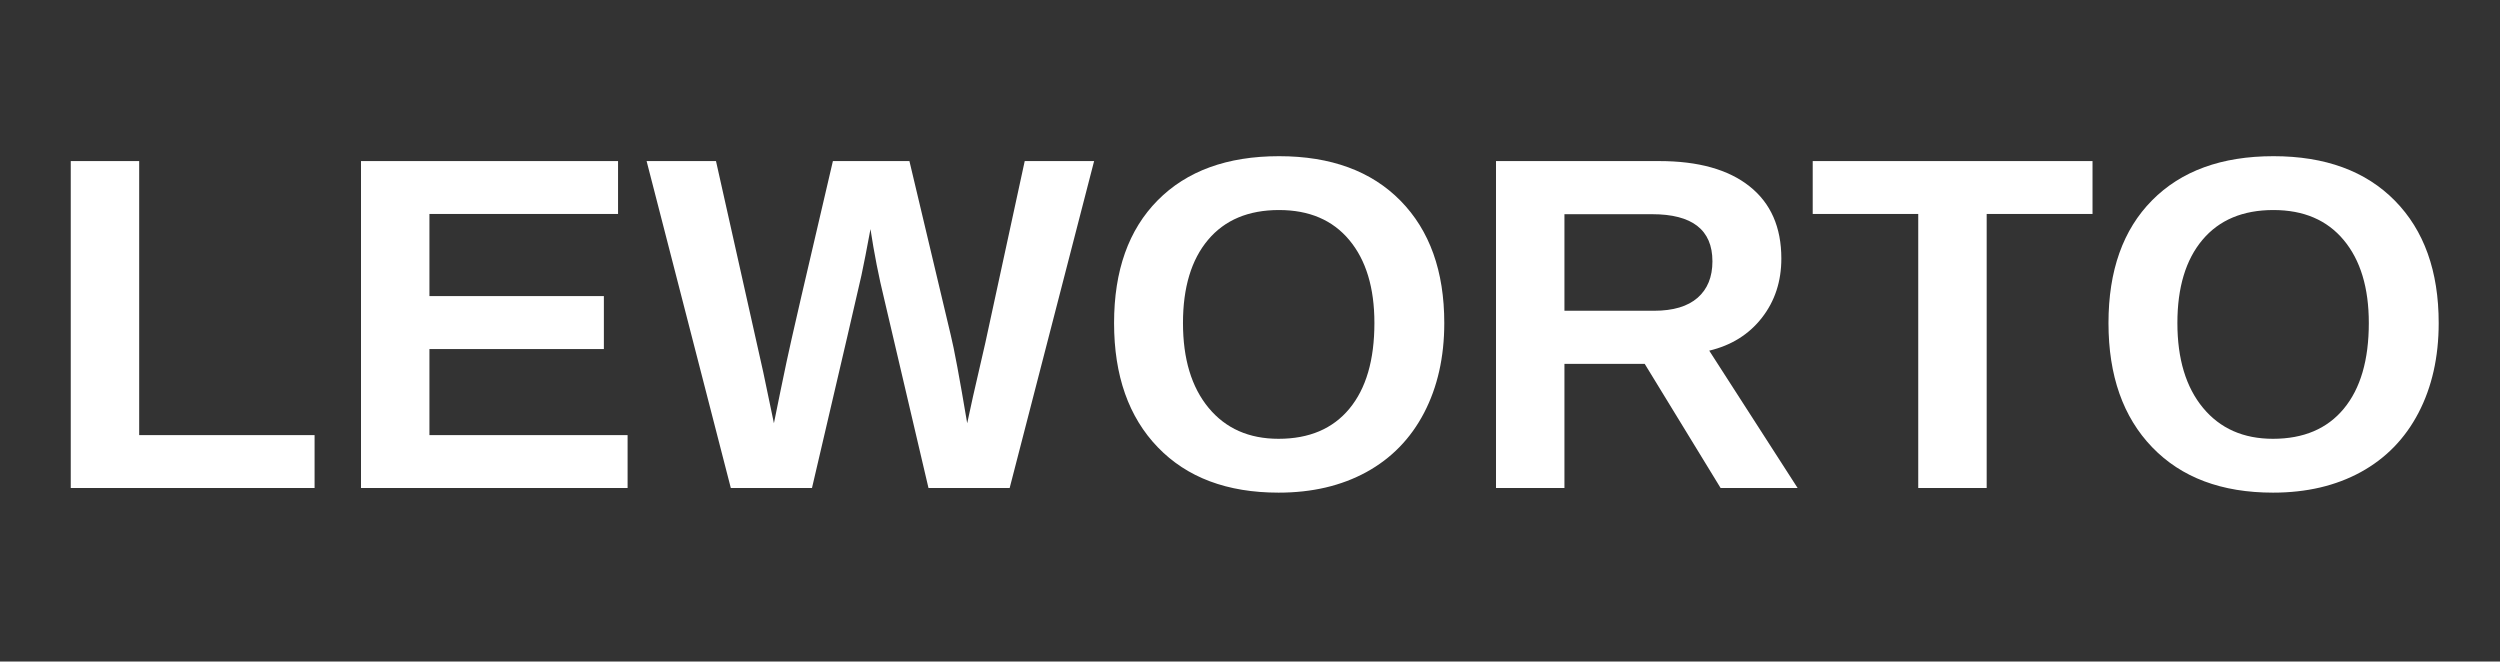 <svg xmlns="http://www.w3.org/2000/svg" xmlns:xlink="http://www.w3.org/1999/xlink" width="650" zoomAndPan="magnify" viewBox="0 0 487.5 129" height="172" preserveAspectRatio="xMidYMid meet" version="1.2"><rect x="0" y="0" width="487.5" height="129" fill="#333333" stroke="none"/><defs/><g id="7dc3ece452"><g style="fill:#ffffff;fill-opacity:1;"><g transform="translate(7.593, 95.16)"><path style="stroke:none" d="M 6.203 0 L 6.203 -63.75 L 19.547 -63.75 L 19.547 -10.312 L 53.75 -10.312 L 53.75 0 Z M 6.203 0 "/></g><g transform="translate(64.192, 95.16)"><path style="stroke:none" d="M 6.203 0 L 6.203 -63.75 L 56.328 -63.75 L 56.328 -53.438 L 19.547 -53.438 L 19.547 -37.422 L 53.562 -37.422 L 53.562 -27.094 L 19.547 -27.094 L 19.547 -10.312 L 58.188 -10.312 L 58.188 0 Z M 6.203 0 "/></g><g transform="translate(125.993, 95.16)"><path style="stroke:none" d="M 70.891 0 L 55.062 0 L 46.422 -36.875 C 45.359 -41.219 44.469 -45.754 43.75 -50.484 C 43.02 -46.535 42.43 -43.523 41.984 -41.453 C 41.535 -39.391 38.32 -25.57 32.344 0 L 16.516 0 L 0.094 -63.75 L 13.625 -63.75 L 22.844 -22.578 L 24.922 -12.625 C 25.766 -16.812 26.586 -20.812 27.391 -24.625 C 28.191 -28.445 31.203 -41.488 36.422 -63.75 L 51.344 -63.75 L 59.406 -29.812 C 60.039 -27.281 61.109 -21.551 62.609 -12.625 L 63.75 -17.875 L 66.141 -28.281 L 73.828 -63.75 L 87.359 -63.75 Z M 70.891 0 "/></g><g transform="translate(213.447, 95.16)"><path style="stroke:none" d="M 68.188 -32.172 C 68.188 -25.535 66.875 -19.695 64.25 -14.656 C 61.625 -9.625 57.867 -5.77 52.984 -3.094 C 48.098 -0.426 42.395 0.906 35.875 0.906 C 25.863 0.906 18.016 -2.039 12.328 -7.938 C 6.641 -13.832 3.797 -21.91 3.797 -32.172 C 3.797 -42.391 6.629 -50.363 12.297 -56.094 C 17.973 -61.832 25.863 -64.703 35.969 -64.703 C 46.07 -64.703 53.969 -61.805 59.656 -56.016 C 65.344 -50.223 68.188 -42.273 68.188 -32.172 Z M 54.562 -32.172 C 54.562 -39.047 52.93 -44.438 49.672 -48.344 C 46.422 -52.25 41.852 -54.203 35.969 -54.203 C 30 -54.203 25.383 -52.266 22.125 -48.391 C 18.863 -44.516 17.234 -39.109 17.234 -32.172 C 17.234 -25.172 18.898 -19.656 22.234 -15.625 C 25.566 -11.602 30.113 -9.594 35.875 -9.594 C 41.844 -9.594 46.445 -11.551 49.688 -15.469 C 52.938 -19.395 54.562 -24.961 54.562 -32.172 Z M 54.562 -32.172 "/></g><g transform="translate(285.518, 95.16)"><path style="stroke:none" d="M 50 0 L 35.203 -24.203 L 19.547 -24.203 L 19.547 0 L 6.203 0 L 6.203 -63.75 L 38.047 -63.75 C 45.648 -63.75 51.516 -62.109 55.641 -58.828 C 59.773 -55.555 61.844 -50.863 61.844 -44.75 C 61.844 -40.281 60.578 -36.426 58.047 -33.188 C 55.516 -29.945 52.094 -27.812 47.781 -26.781 L 65.016 0 Z M 48.406 -44.203 C 48.406 -50.328 44.484 -53.391 36.641 -53.391 L 19.547 -53.391 L 19.547 -34.562 L 37.016 -34.562 C 40.754 -34.562 43.586 -35.406 45.516 -37.094 C 47.441 -38.781 48.406 -41.148 48.406 -44.203 Z M 48.406 -44.203 "/></g><g transform="translate(352.432, 95.16)"><path style="stroke:none" d="M 34.969 -53.438 L 34.969 0 L 21.625 0 L 21.625 -53.438 L 1.047 -53.438 L 1.047 -63.75 L 55.609 -63.75 L 55.609 -53.438 Z M 34.969 -53.438 "/></g></g><g style="fill:#ffffff;fill-opacity:1;"><g transform="translate(407.357, 95.16)"><path style="stroke:none" d="M 68.188 -32.172 C 68.188 -25.535 66.875 -19.695 64.25 -14.656 C 61.625 -9.625 57.867 -5.77 52.984 -3.094 C 48.098 -0.426 42.395 0.906 35.875 0.906 C 25.863 0.906 18.016 -2.039 12.328 -7.938 C 6.641 -13.832 3.797 -21.91 3.797 -32.172 C 3.797 -42.391 6.629 -50.363 12.297 -56.094 C 17.973 -61.832 25.863 -64.703 35.969 -64.703 C 46.07 -64.703 53.969 -61.805 59.656 -56.016 C 65.344 -50.223 68.188 -42.273 68.188 -32.172 Z M 54.562 -32.172 C 54.562 -39.047 52.93 -44.438 49.672 -48.344 C 46.422 -52.25 41.852 -54.203 35.969 -54.203 C 30 -54.203 25.383 -52.266 22.125 -48.391 C 18.863 -44.516 17.234 -39.109 17.234 -32.172 C 17.234 -25.172 18.898 -19.656 22.234 -15.625 C 25.566 -11.602 30.113 -9.594 35.875 -9.594 C 41.844 -9.594 46.445 -11.551 49.688 -15.469 C 52.938 -19.395 54.562 -24.961 54.562 -32.172 Z M 54.562 -32.172 "/></g></g></g></svg>